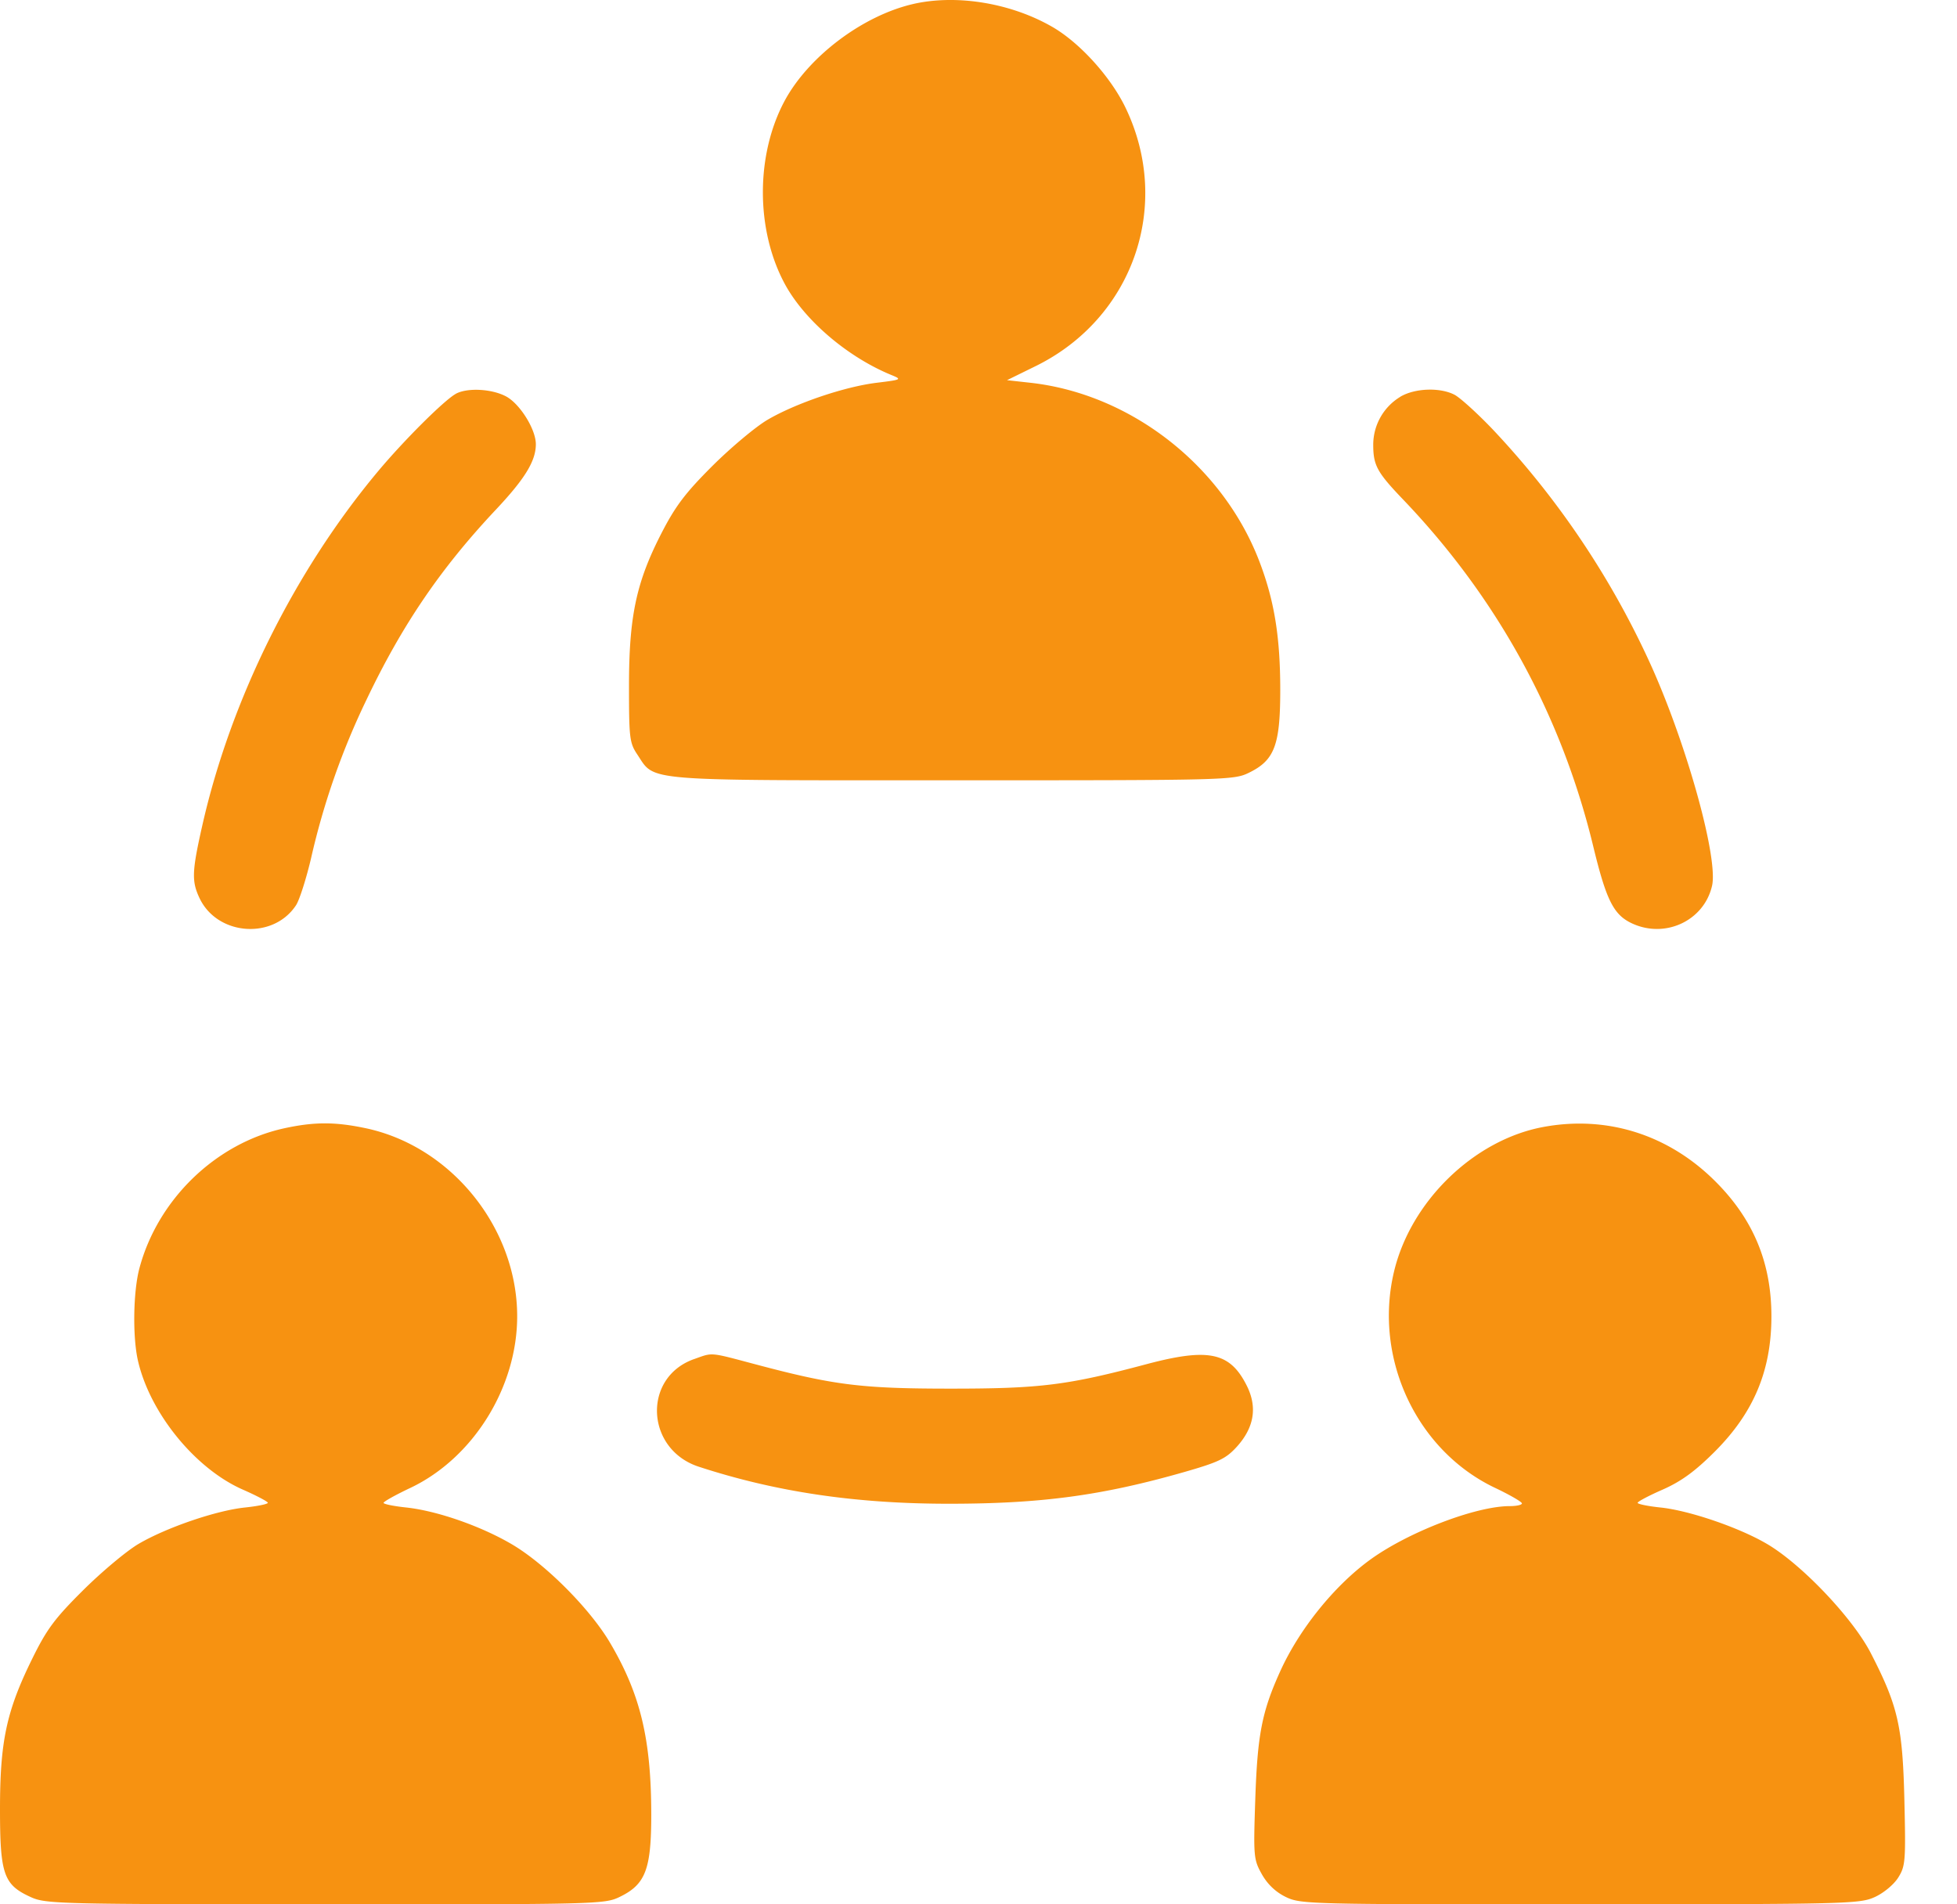 <?xml version="1.0" encoding="UTF-8"?>
<svg data-bbox="0 0 36.018 36" xmlns="http://www.w3.org/2000/svg" viewBox="0 0 37 36" height="36" width="37" data-type="color">
    <g>
        <path fill="#F79211" d="M17.268.075c-.958.219-1.988.997-2.438 1.84-.542 1.018-.542 2.42 0 3.438.367.69 1.186 1.393 2.022 1.736.205.084.197.089-.277.147-.607.074-1.53.387-2.064.7-.222.13-.69.522-1.04.87-.511.51-.7.758-.966 1.276-.475.923-.613 1.57-.613 2.882 0 .989.01 1.08.159 1.302.34.51.039.485 5.957.485 5.164 0 5.316-.003 5.599-.14.49-.237.598-.52.598-1.57 0-1.012-.115-1.706-.404-2.452-.698-1.798-2.431-3.143-4.32-3.353l-.442-.049.55-.27c1.837-.908 2.576-3.04 1.691-4.88-.279-.58-.857-1.22-1.373-1.522-.783-.456-1.815-.628-2.64-.44m-8.649 7.37c-.218.119-.984.882-1.472 1.466-1.576 1.885-2.78 4.31-3.318 6.679-.2.883-.208 1.067-.055 1.39.338.711 1.394.788 1.824.132.065-.099.194-.504.287-.9a14 14 0 0 1 1.048-2.99c.673-1.411 1.403-2.482 2.444-3.588.55-.585.755-.92.755-1.237 0-.28-.3-.762-.563-.903-.27-.144-.732-.168-.95-.05m17.854.059a1.06 1.06 0 0 0-.509.902c0 .39.07.521.56 1.033 1.782 1.86 3 4.081 3.6 6.563.245 1.012.383 1.289.724 1.451.631.3 1.37-.044 1.522-.707.117-.511-.452-2.584-1.126-4.105a16.3 16.3 0 0 0-3.025-4.527c-.29-.303-.613-.596-.719-.651-.277-.143-.756-.124-1.027.04M5.376 21.329c-1.295.282-2.394 1.344-2.741 2.65-.117.44-.13 1.297-.026 1.747.228.989 1.08 2.036 1.98 2.433.26.114.474.227.475.25.001.024-.193.064-.43.089-.544.056-1.487.379-2.014.688-.222.13-.692.523-1.044.872-.541.537-.692.74-.968 1.302C.122 32.346 0 32.919 0 34.2c0 1.235.069 1.43.582 1.663.285.13.523.135 5.57.137 5.13.001 5.28-.002 5.563-.14.49-.236.598-.521.598-1.557-.001-1.426-.205-2.275-.78-3.249-.38-.644-1.224-1.49-1.858-1.862-.59-.346-1.42-.634-2.003-.695-.234-.025-.423-.064-.42-.087.001-.024.23-.152.51-.284 1.186-.565 2.016-1.9 2.016-3.242 0-1.67-1.242-3.212-2.864-3.556-.577-.122-.972-.122-1.538.001m23.79-.022c-1.307.248-2.499 1.409-2.812 2.74-.386 1.635.428 3.373 1.91 4.079.279.132.508.265.51.294s-.101.052-.23.052c-.648 0-1.938.498-2.653 1.023-.674.494-1.329 1.31-1.686 2.098-.346.762-.431 1.198-.472 2.413-.037 1.092-.032 1.146.124 1.425.107.19.262.337.453.43.283.137.433.14 5.564.139 5.047-.002 5.285-.008 5.57-.137.168-.076.361-.236.444-.368.137-.218.144-.311.117-1.464-.033-1.396-.12-1.78-.635-2.78-.342-.664-1.31-1.682-1.964-2.065-.527-.31-1.47-.632-2.014-.688-.238-.025-.431-.065-.43-.088 0-.024.214-.137.475-.251.346-.153.606-.342.97-.704.748-.743 1.084-1.542 1.084-2.571 0-1.008-.338-1.826-1.05-2.541-.89-.895-2.062-1.265-3.276-1.036m-16.044 4.386c-.977.346-.917 1.705.09 2.034 1.464.478 2.965.7 4.73.7 1.746 0 2.891-.154 4.451-.6.655-.188.788-.253.995-.481q.486-.54.189-1.143c-.318-.641-.72-.728-1.905-.413-1.49.397-2.005.461-3.694.461-1.684 0-2.203-.064-3.673-.454-.905-.24-.818-.233-1.182-.104" clip-rule="evenodd" fill-rule="evenodd" data-color="1"/>
    </g>
</svg>
